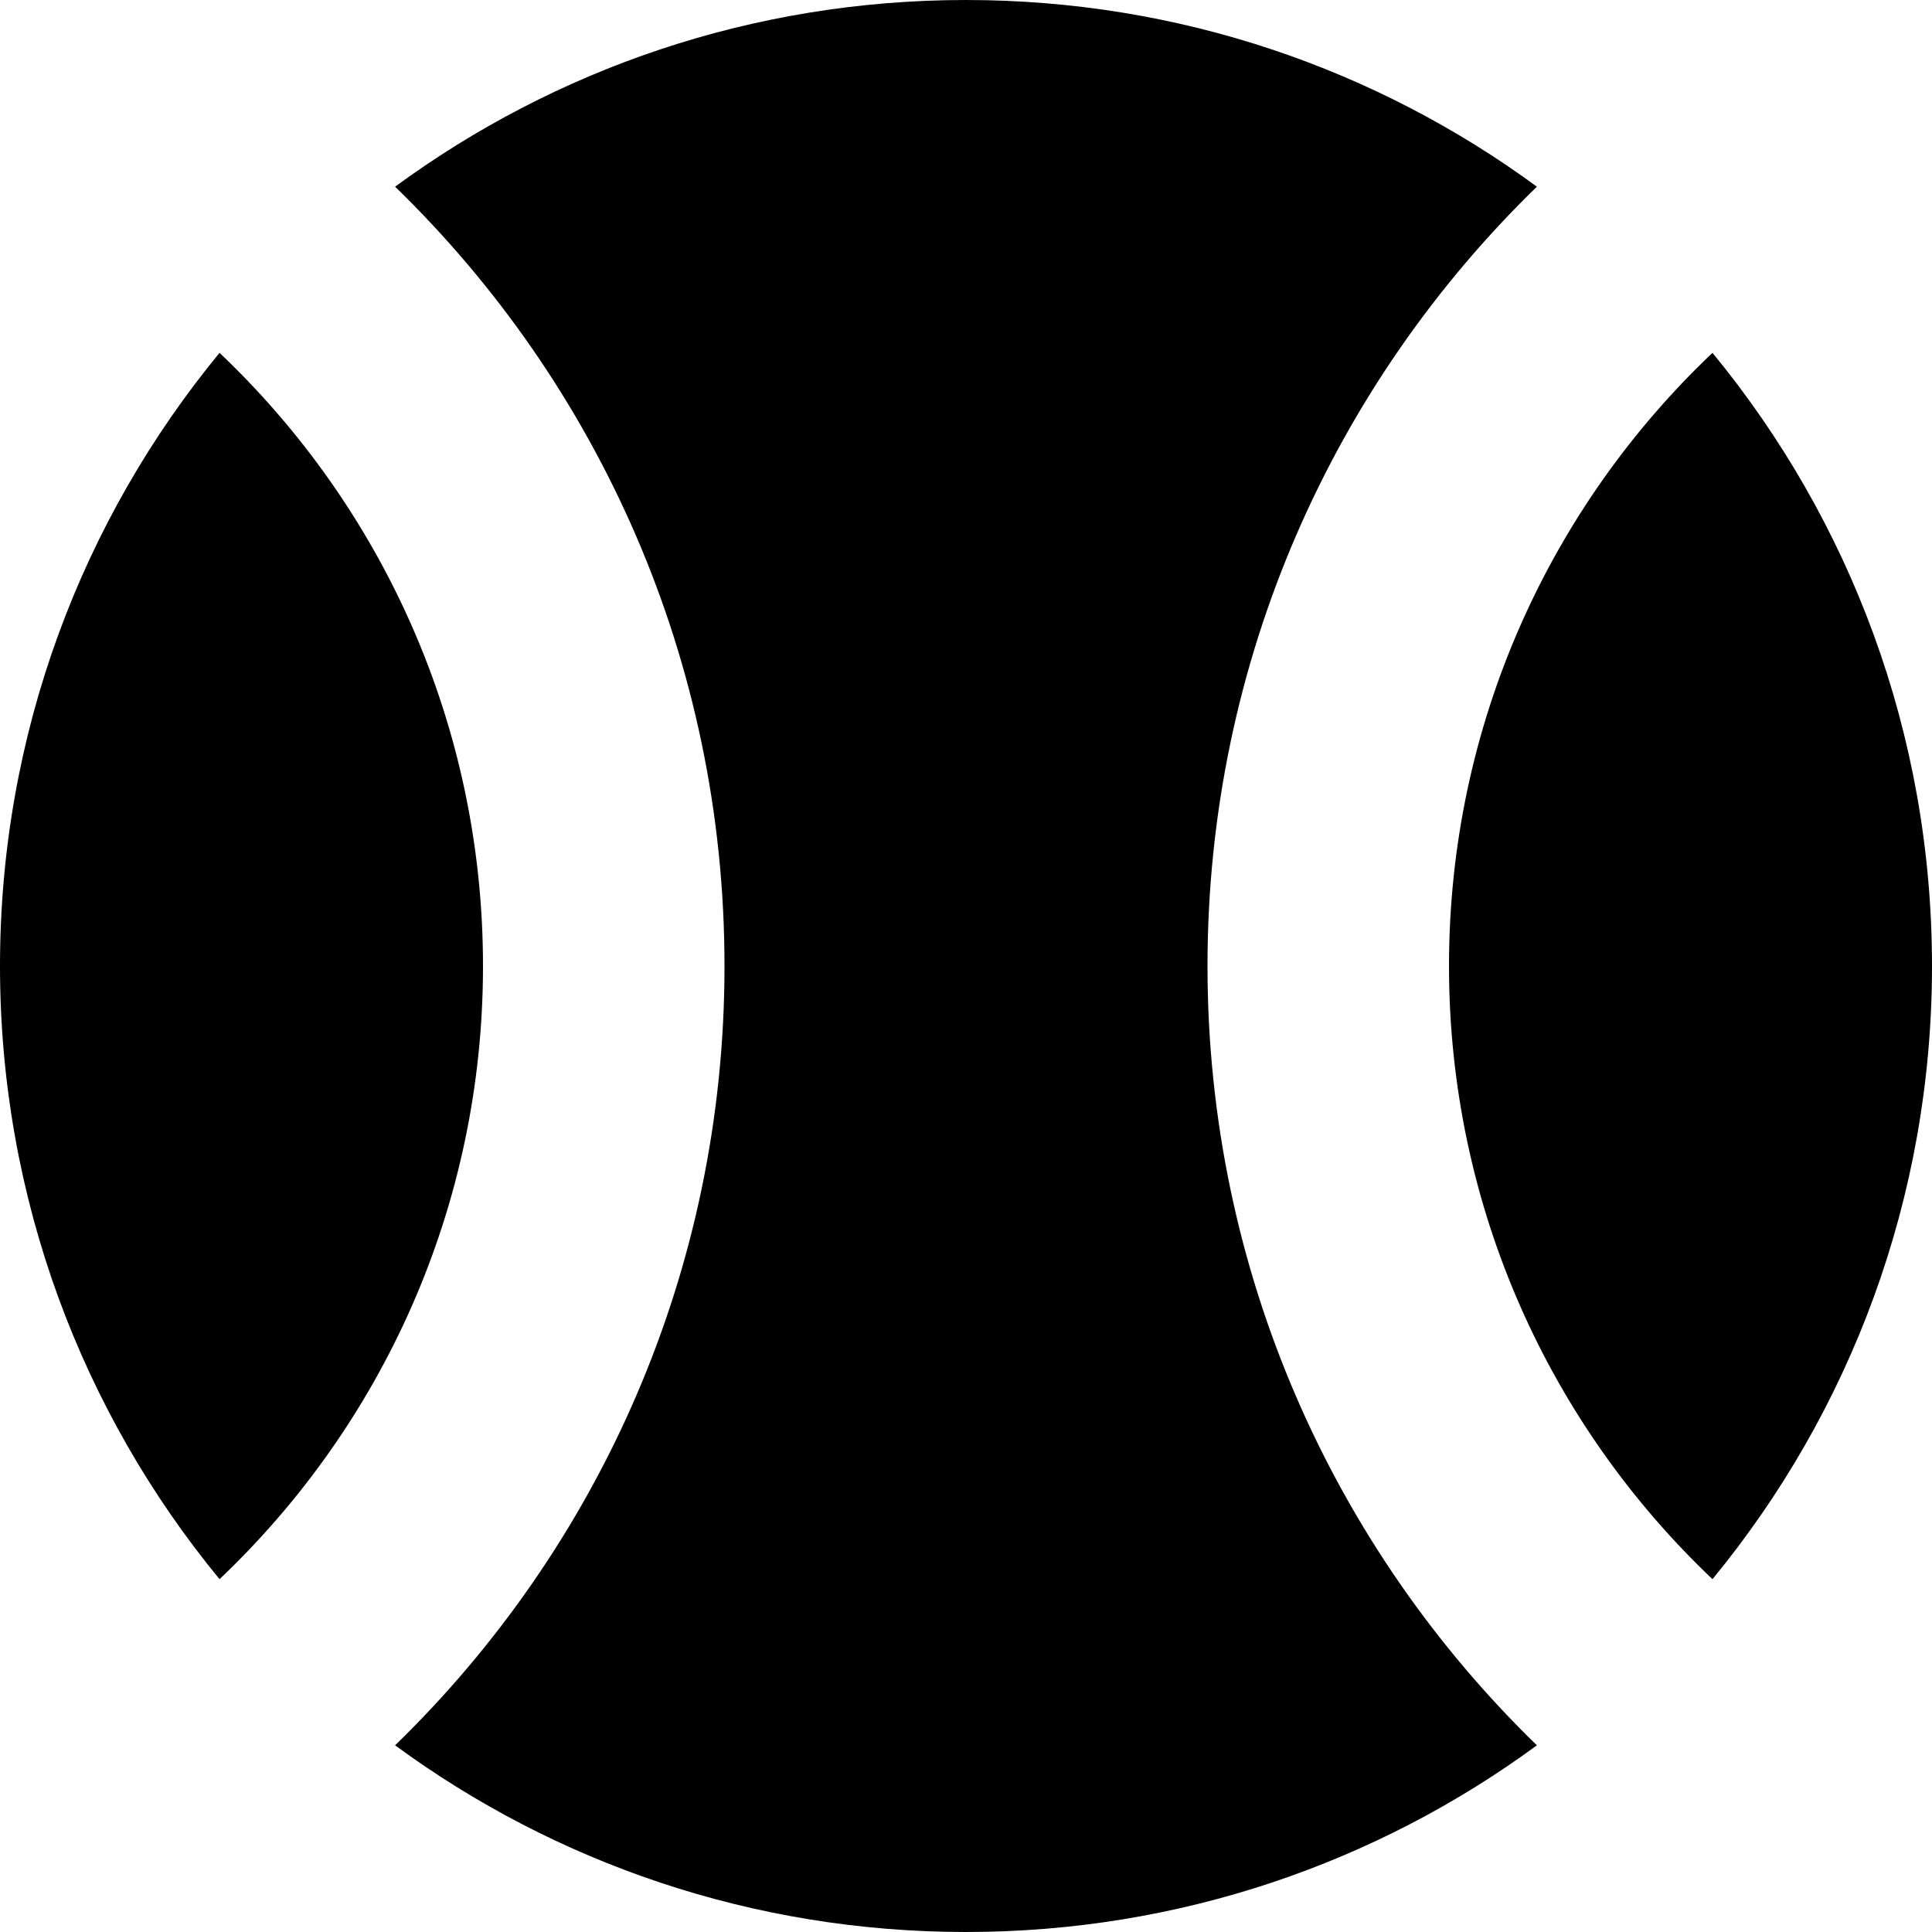 <?xml version="1.0" encoding="utf-8"?><!-- Uploaded to: SVG Repo, www.svgrepo.com, Generator: SVG Repo Mixer Tools -->
<svg width="800px" height="800px" viewBox="0 0 16 16" fill="none" xmlns="http://www.w3.org/2000/svg">
<path d="M14.182 13.078C15.318 11.697 16 9.928 16 8C16 6.072 15.318 4.303 14.182 2.922C12.838 4.197 12 6.001 12 8C12 9.999 12.838 11.803 14.182 13.078Z" fill="#000000"/>
<path d="M12.728 14.454C11.045 12.819 10 10.532 10 8C10 5.468 11.045 3.181 12.728 1.546C11.403 0.574 9.769 0 8 0C6.231 0 4.597 0.574 3.272 1.546C4.955 3.181 6 5.468 6 8C6 10.532 4.955 12.819 3.272 14.454C4.597 15.426 6.231 16 8 16C9.769 16 11.403 15.426 12.728 14.454Z" fill="#000000"/>
<path d="M0 8C0 6.072 0.682 4.303 1.818 2.922C3.162 4.197 4 6.001 4 8C4 9.999 3.162 11.803 1.818 13.078C0.682 11.697 0 9.928 0 8Z" fill="#000000"/>
</svg>
